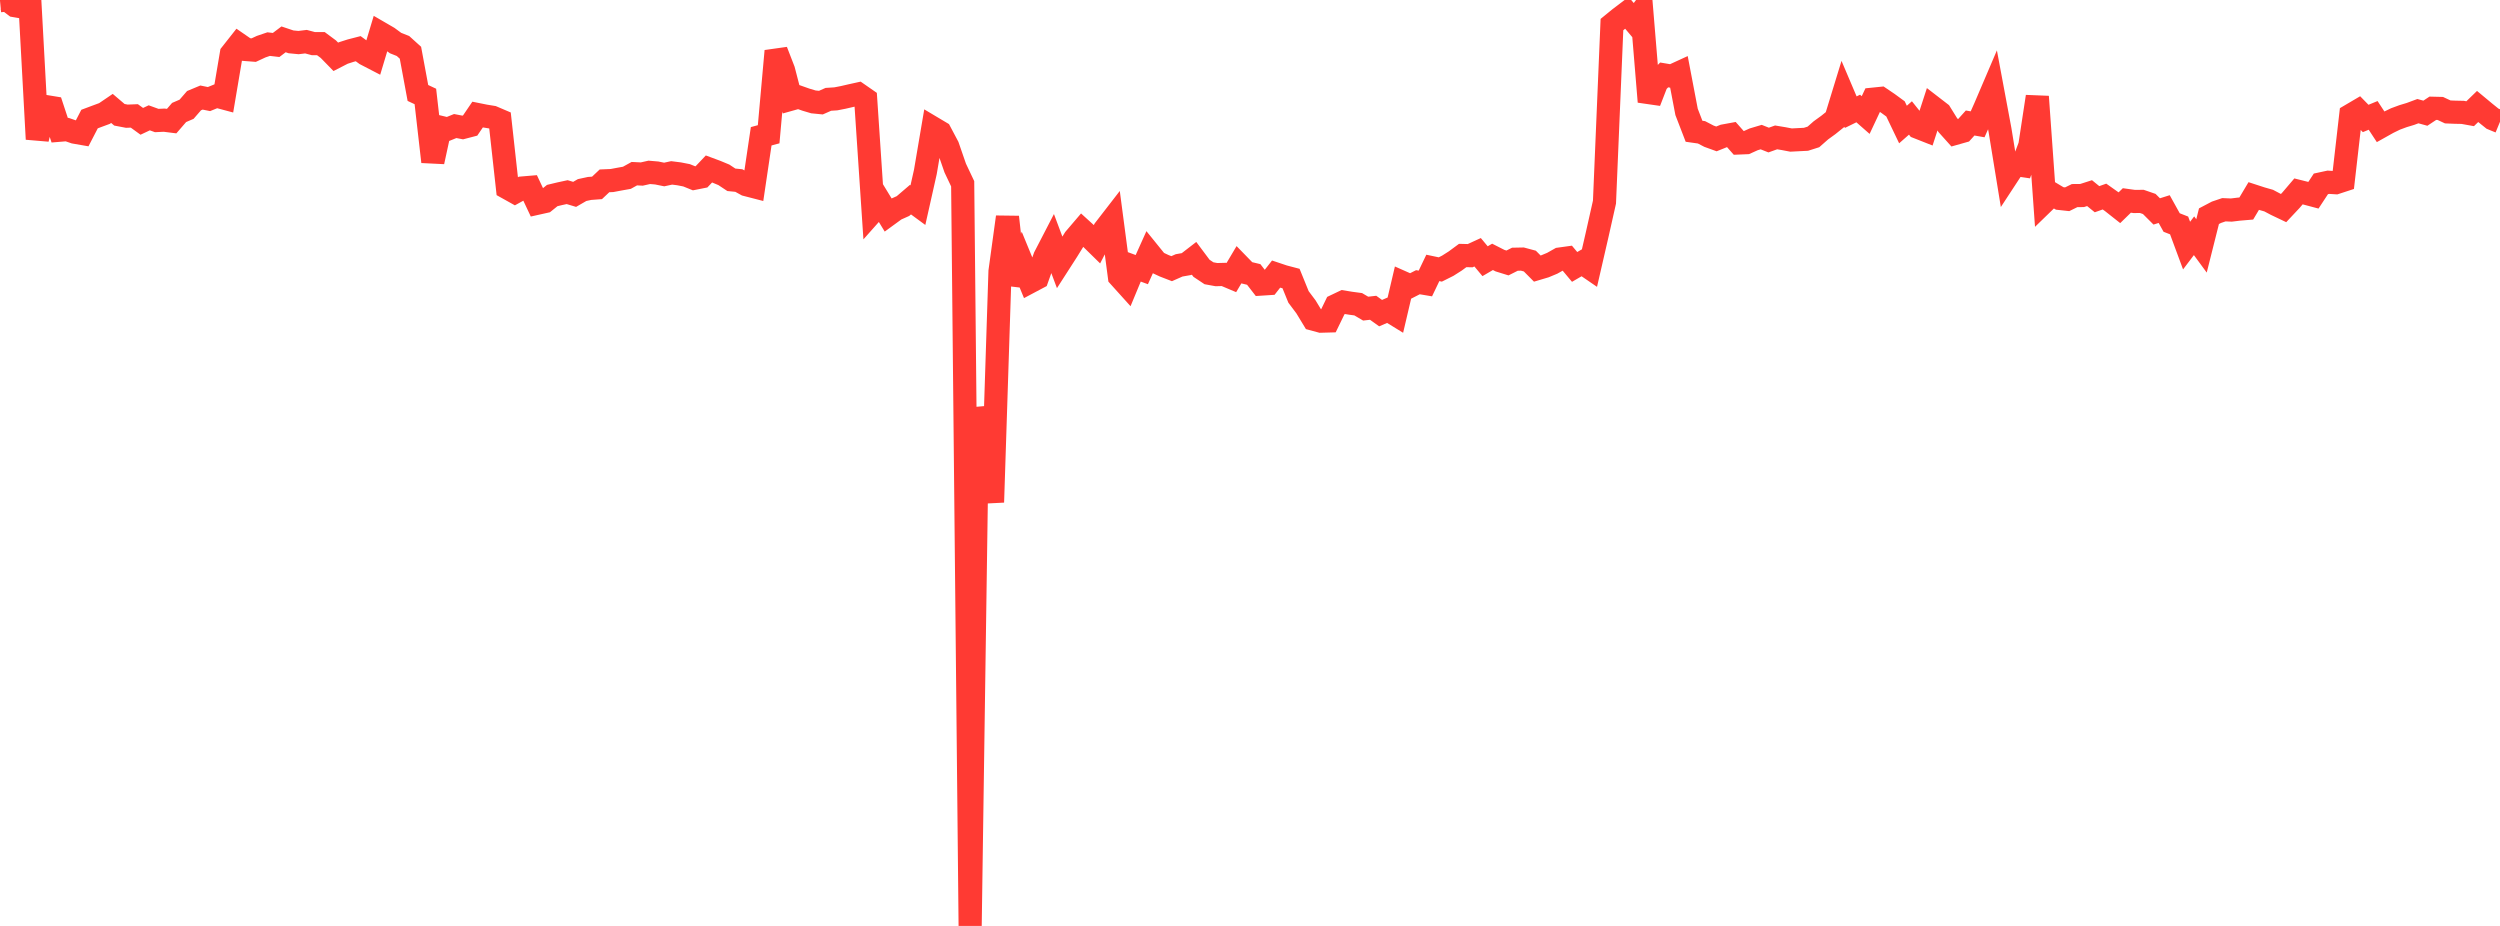 <?xml version="1.0" standalone="no"?>
<!DOCTYPE svg PUBLIC "-//W3C//DTD SVG 1.1//EN" "http://www.w3.org/Graphics/SVG/1.1/DTD/svg11.dtd">

<svg width="135" height="50" viewBox="0 0 135 50" preserveAspectRatio="none" 
  xmlns="http://www.w3.org/2000/svg"
  xmlns:xlink="http://www.w3.org/1999/xlink">


<polyline points="0.0, 0.038 0.403, 0.0 0.806, 0.307 1.209, 0.376 1.612, 0.102 2.015, 7.513 2.418, 5.746 2.821, 5.812 3.224, 7.032 3.627, 6.999 4.03, 7.137 4.433, 7.207 4.836, 6.429 5.239, 6.278 5.642, 6.129 6.045, 5.855 6.448, 6.198 6.851, 6.275 7.254, 6.259 7.657, 6.552 8.06, 6.362 8.463, 6.508 8.866, 6.489 9.269, 6.54 9.672, 6.074 10.075, 5.9 10.478, 5.436 10.881, 5.268 11.284, 5.35 11.687, 5.186 12.09, 5.294 12.493, 2.908 12.896, 2.397 13.299, 2.675 13.701, 2.706 14.104, 2.519 14.507, 2.382 14.91, 2.429 15.313, 2.125 15.716, 2.26 16.119, 2.299 16.522, 2.25 16.925, 2.357 17.328, 2.357 17.731, 2.656 18.134, 3.069 18.537, 2.862 18.94, 2.733 19.343, 2.629 19.746, 2.925 20.149, 3.134 20.552, 1.793 20.955, 2.027 21.358, 2.324 21.761, 2.484 22.164, 2.848 22.567, 5.02 22.97, 5.209 23.373, 8.733 23.776, 6.873 24.179, 6.969 24.582, 6.806 24.985, 6.884 25.388, 6.779 25.791, 6.186 26.194, 6.267 26.597, 6.333 27.0, 6.505 27.403, 10.149 27.806, 10.374 28.209, 10.152 28.612, 10.118 29.015, 10.974 29.418, 10.884 29.821, 10.559 30.224, 10.462 30.627, 10.375 31.03, 10.496 31.433, 10.263 31.836, 10.176 32.239, 10.146 32.642, 9.766 33.045, 9.749 33.448, 9.673 33.851, 9.601 34.254, 9.378 34.657, 9.398 35.06, 9.307 35.463, 9.341 35.866, 9.423 36.269, 9.336 36.672, 9.387 37.075, 9.466 37.478, 9.629 37.881, 9.549 38.284, 9.124 38.687, 9.274 39.09, 9.442 39.493, 9.709 39.896, 9.749 40.299, 9.971 40.701, 10.075 41.104, 7.359 41.507, 7.25 41.91, 2.757 42.313, 3.797 42.716, 5.353 43.119, 5.24 43.522, 5.382 43.925, 5.502 44.328, 5.542 44.731, 5.364 45.134, 5.338 45.537, 5.259 45.94, 5.166 46.343, 5.077 46.746, 5.357 47.149, 11.394 47.552, 10.94 47.955, 11.601 48.358, 11.307 48.761, 11.127 49.164, 10.782 49.567, 11.078 49.97, 9.283 50.373, 6.909 50.776, 7.149 51.179, 7.908 51.582, 9.074 51.985, 9.924 52.388, 50.0 52.791, 22.025 53.194, 24.122 53.597, 27.121 54.0, 14.656 54.403, 11.72 54.806, 15.353 55.209, 14.243 55.612, 15.223 56.015, 15.009 56.418, 13.876 56.821, 13.097 57.224, 14.174 57.627, 13.547 58.03, 12.895 58.433, 12.423 58.836, 12.79 59.239, 13.185 59.642, 12.402 60.045, 11.881 60.448, 14.935 60.851, 15.382 61.254, 14.411 61.657, 14.56 62.06, 13.665 62.463, 14.163 62.866, 14.352 63.269, 14.508 63.672, 14.33 64.075, 14.259 64.478, 13.948 64.881, 14.487 65.284, 14.756 65.687, 14.83 66.09, 14.819 66.493, 14.989 66.896, 14.31 67.299, 14.724 67.701, 14.82 68.104, 15.34 68.507, 15.314 68.91, 14.8 69.313, 14.935 69.716, 15.041 70.119, 16.033 70.522, 16.57 70.925, 17.234 71.328, 17.343 71.731, 17.332 72.134, 16.502 72.537, 16.31 72.94, 16.375 73.343, 16.429 73.746, 16.666 74.149, 16.62 74.552, 16.909 74.955, 16.736 75.358, 16.984 75.761, 15.267 76.164, 15.446 76.567, 15.24 76.97, 15.308 77.373, 14.467 77.776, 14.552 78.179, 14.35 78.582, 14.094 78.985, 13.797 79.388, 13.807 79.791, 13.622 80.194, 14.105 80.597, 13.87 81.0, 14.075 81.403, 14.2 81.806, 13.998 82.209, 13.99 82.612, 14.098 83.015, 14.504 83.418, 14.384 83.821, 14.216 84.224, 13.989 84.627, 13.933 85.03, 14.414 85.433, 14.18 85.836, 14.456 86.239, 12.705 86.642, 10.913 87.045, 1.327 87.448, 0.998 87.851, 0.692 88.254, 1.169 88.657, 0.628 89.06, 5.493 89.463, 4.453 89.866, 4.046 90.269, 4.114 90.672, 3.929 91.075, 6.043 91.478, 7.088 91.881, 7.145 92.284, 7.355 92.687, 7.501 93.09, 7.339 93.493, 7.265 93.896, 7.721 94.299, 7.704 94.701, 7.523 95.104, 7.403 95.507, 7.563 95.91, 7.419 96.313, 7.486 96.716, 7.563 97.119, 7.542 97.522, 7.522 97.925, 7.394 98.328, 7.039 98.731, 6.747 99.134, 6.423 99.537, 5.109 99.94, 6.057 100.343, 5.859 100.746, 6.213 101.149, 5.355 101.552, 5.314 101.955, 5.587 102.358, 5.882 102.761, 6.724 103.164, 6.37 103.567, 6.874 103.97, 7.033 104.373, 5.793 104.776, 6.104 105.179, 6.754 105.582, 7.203 105.985, 7.089 106.388, 6.642 106.791, 6.713 107.194, 5.806 107.597, 4.863 108.0, 7.022 108.403, 9.493 108.806, 8.878 109.209, 8.938 109.612, 7.861 110.015, 5.218 110.418, 10.866 110.821, 10.475 111.224, 10.716 111.627, 10.76 112.03, 10.562 112.433, 10.558 112.836, 10.429 113.239, 10.757 113.642, 10.614 114.045, 10.899 114.448, 11.217 114.851, 10.824 115.254, 10.88 115.657, 10.875 116.06, 11.014 116.463, 11.417 116.866, 11.29 117.269, 12.016 117.672, 12.174 118.075, 13.262 118.478, 12.73 118.881, 13.279 119.284, 11.675 119.687, 11.463 120.09, 11.326 120.493, 11.343 120.896, 11.294 121.299, 11.26 121.701, 10.586 122.104, 10.717 122.507, 10.832 122.91, 11.045 123.313, 11.237 123.716, 10.808 124.119, 10.335 124.522, 10.436 124.925, 10.543 125.328, 9.929 125.731, 9.842 126.134, 9.867 126.537, 9.735 126.94, 6.221 127.343, 5.984 127.746, 6.397 128.149, 6.231 128.552, 6.845 128.955, 6.619 129.358, 6.423 129.761, 6.274 130.164, 6.152 130.567, 6.002 130.97, 6.113 131.373, 5.846 131.776, 5.856 132.179, 6.044 132.582, 6.06 132.985, 6.068 133.388, 6.141 133.791, 5.75 134.194, 6.085 134.597, 6.409 135.0, 6.575" fill="none" stroke="#ff3a33" stroke-width="1.25"/>

</svg>